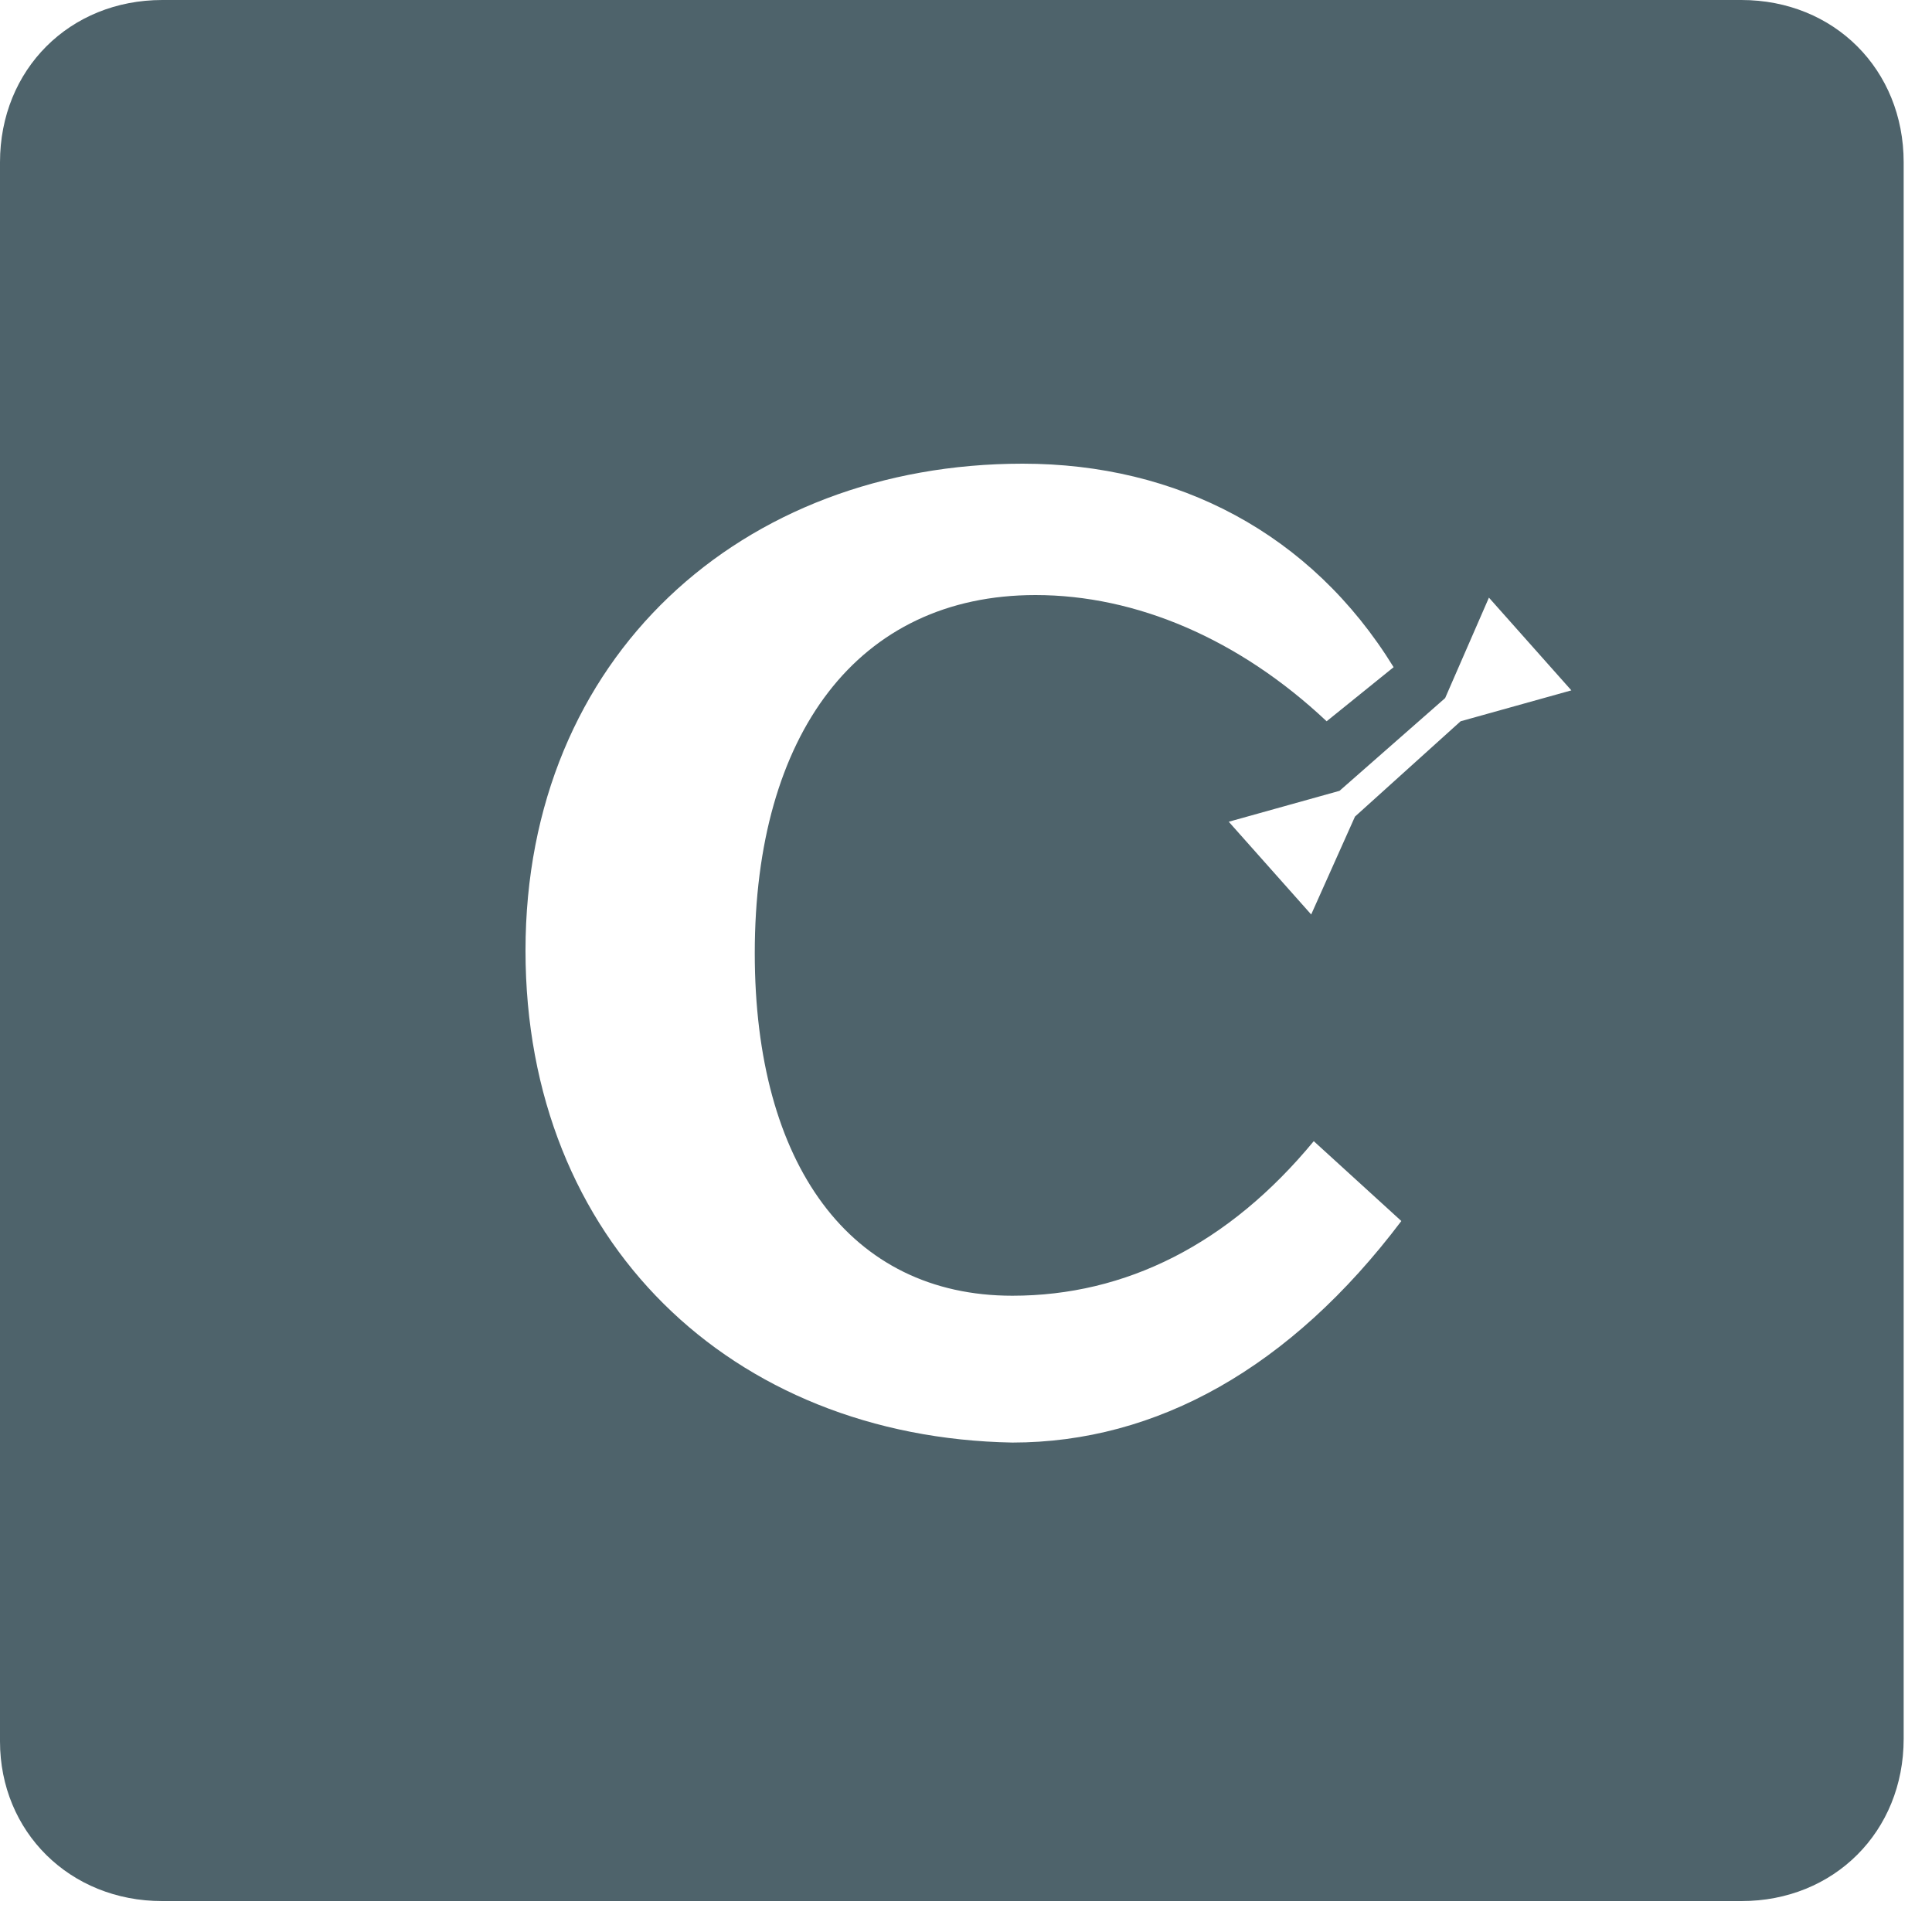 <?xml version="1.0" encoding="UTF-8"?>
<svg xmlns="http://www.w3.org/2000/svg" width="75" height="75" viewBox="0 0 75 75" fill="none">
  <path d="m6.3 73.8h61.3c3.6 0 6.3-2.7 6.3-6.3v-61.2c0-3.6-2.7-6.3-6.3-6.3h-61.3c-3.6 0-6.3 2.7-6.3 6.3v61.3c0 3.5 2.7 6.2 6.3 6.2zm14.1-36.9c0-11.4 8.4-18.9 19.3-18.9 6 0 11.2 2.7 14.4 7.9l-2.6 2.1c-3.4-3.2-7.4-4.9-11.3-4.9-6.9 0-10.9 5.4-10.9 13.9 0 8.2 3.7 13.3 10 13.3 4.4 0 8.4-2 11.7-6l3.4 3.1c-4.3 5.7-9.5 8.6-15.1 8.6-10.9-.2-18.9-7.8-18.9-19.1zm27.3-5 4.3-1.2 4.1-3.6 1.7-3.9 3.2 3.6-4.3 1.2-4.1 3.7-1.7 3.8z" fill="#4E636B"></path>
</svg>

